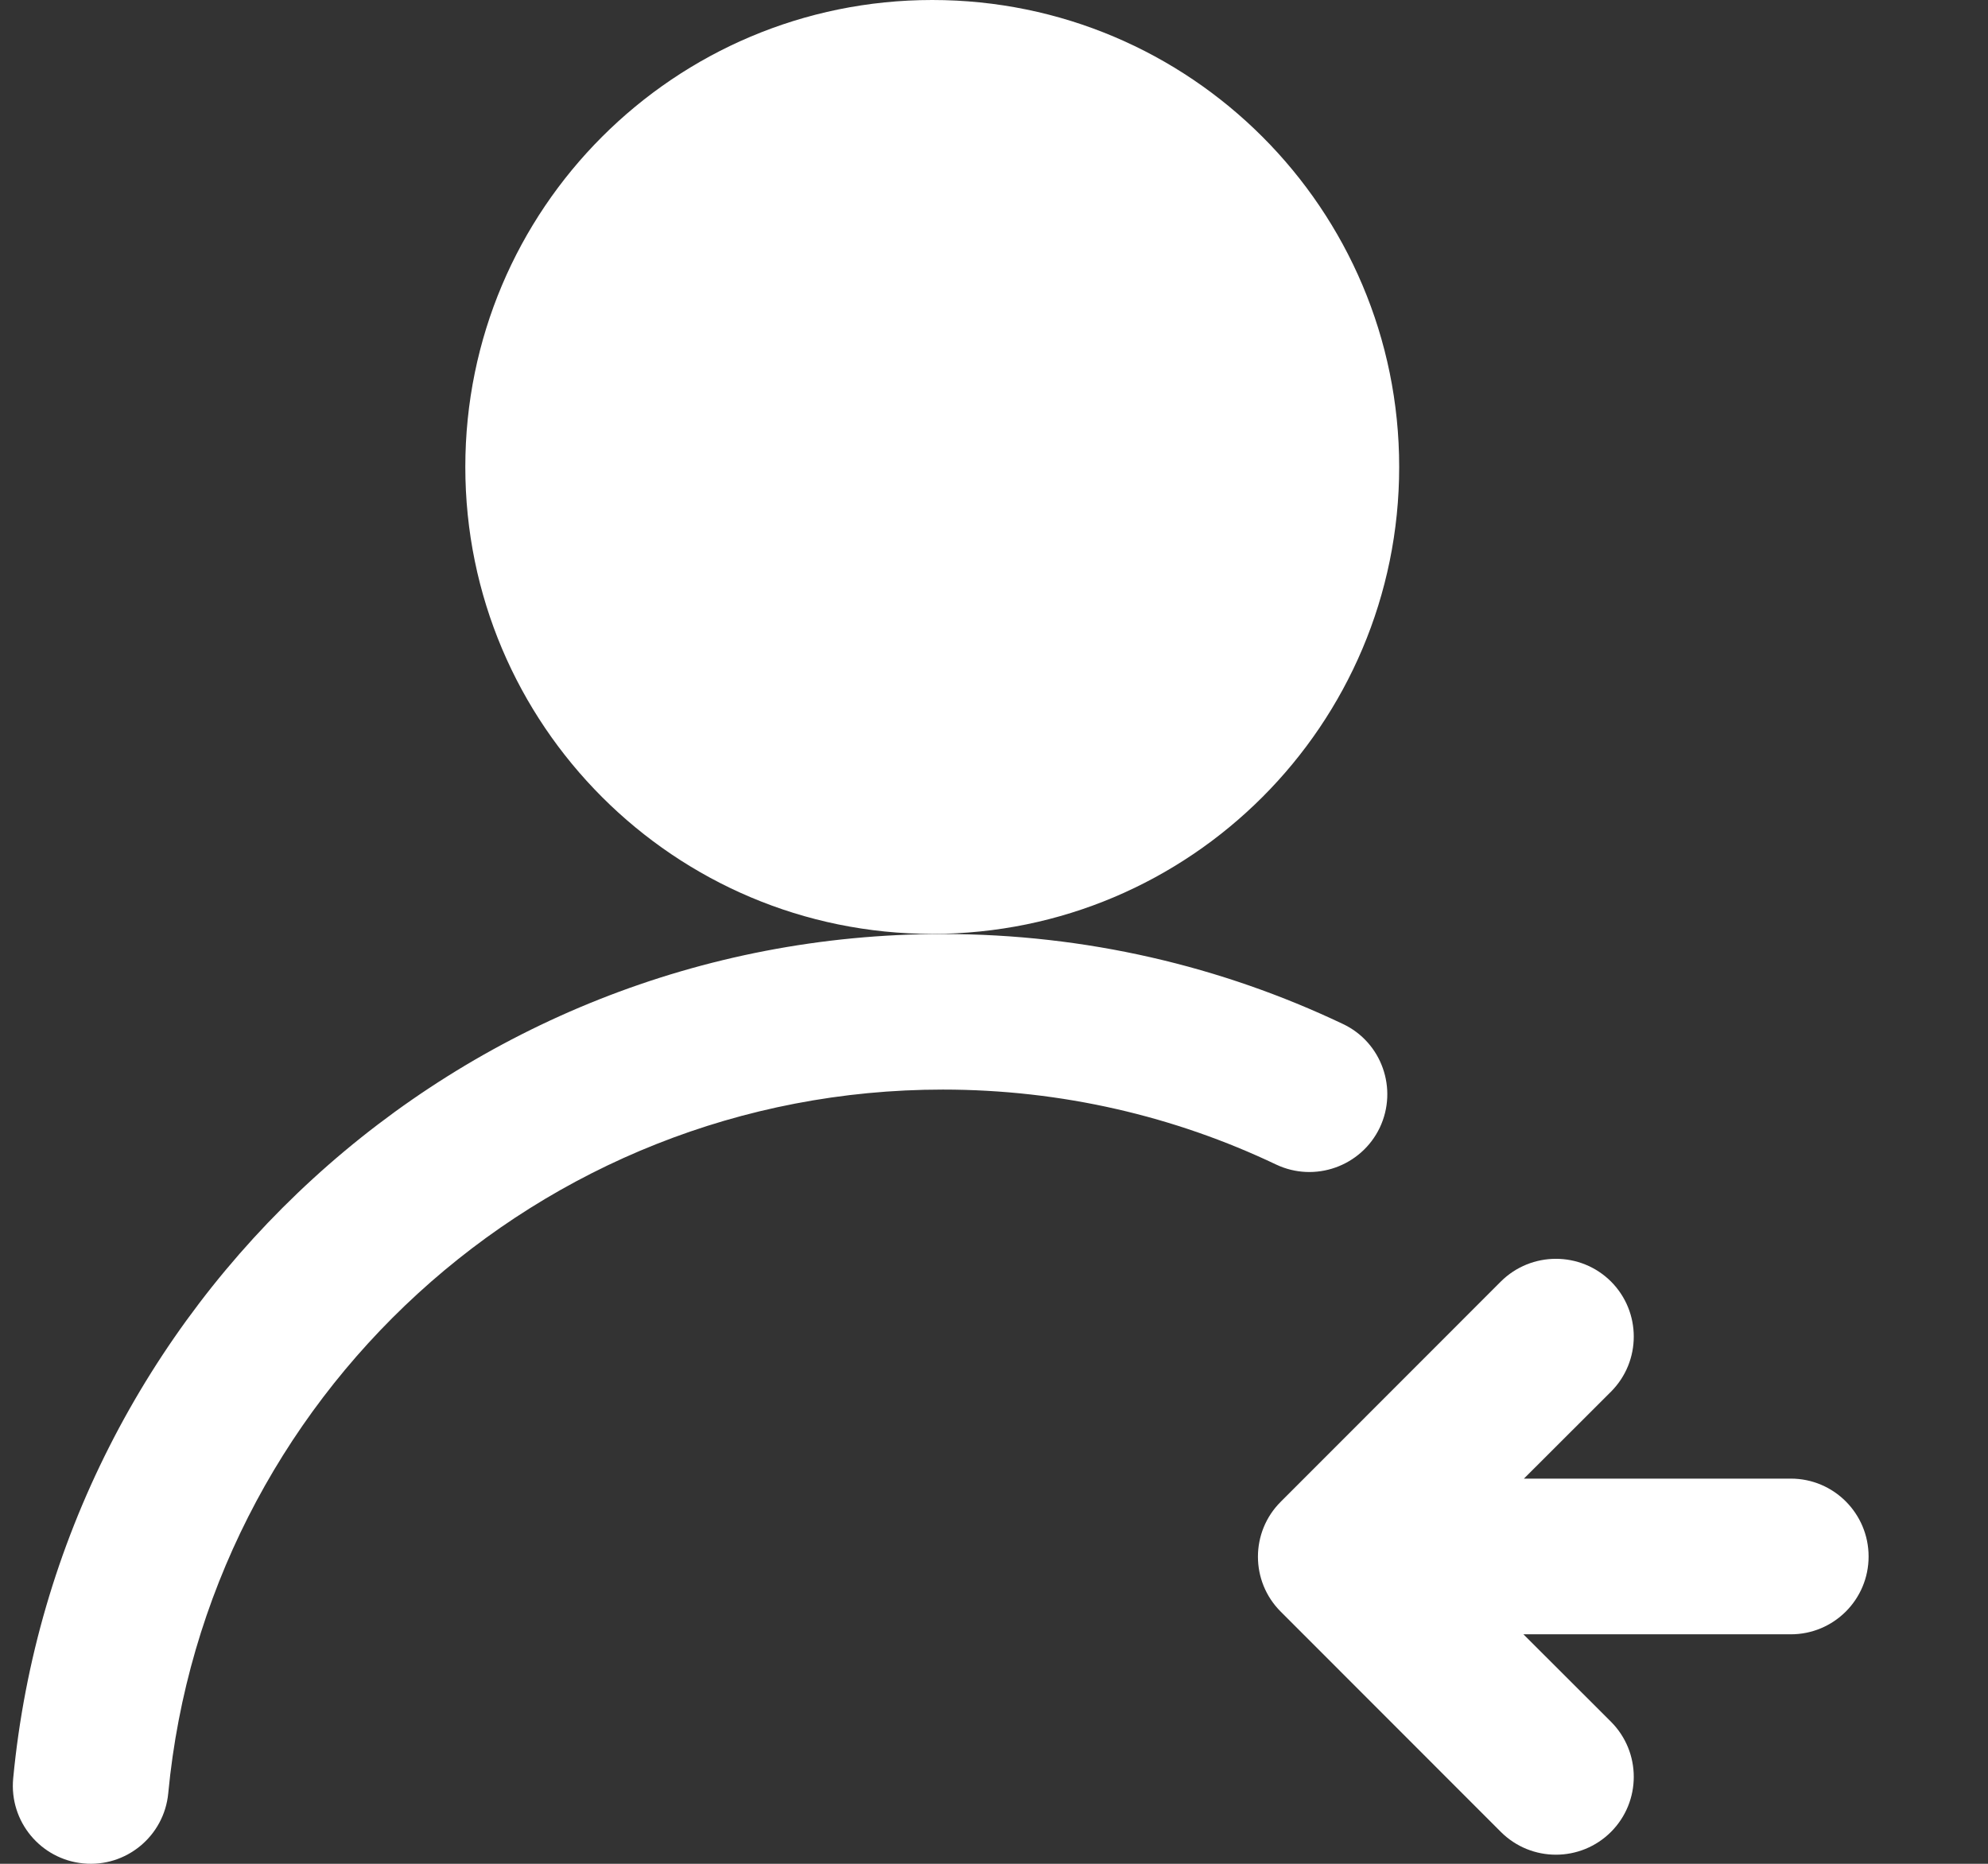 <svg width="16" height="15" viewBox="0 0 16 15" fill="none" xmlns="http://www.w3.org/2000/svg">
<rect x="0" y="0" width="16" height="15" fill="#333333" stroke="none"/>
<path fill-rule="evenodd" clip-rule="evenodd" d="M1.354 14.433C1.655 11.257 4.334 8.769 7.588 8.769C8.548 8.769 9.457 8.985 10.27 9.372C10.582 9.52 10.956 9.387 11.105 9.075C11.253 8.762 11.12 8.388 10.808 8.241C9.832 7.777 8.74 7.517 7.588 7.517C3.683 7.517 0.469 10.503 0.106 14.314C0.074 14.659 0.327 14.964 0.671 14.997C1.015 15.03 1.321 14.777 1.354 14.433Z" fill="white"/>
<path d="M7.503 7.516C9.578 7.516 11.261 5.833 11.261 3.758C11.261 1.682 9.578 0 7.503 0C5.428 0 3.745 1.682 3.745 3.758C3.745 5.833 5.428 7.516 7.503 7.516Z" fill="white"/>
<path fill-rule="evenodd" clip-rule="evenodd" d="M12.261 13.153H14.413C14.759 13.153 15.039 12.873 15.039 12.527C15.039 12.181 14.759 11.9 14.413 11.9H12.265L12.966 11.2C13.21 10.955 13.21 10.559 12.966 10.314C12.721 10.07 12.324 10.07 12.079 10.314L10.308 12.086C10.063 12.33 10.063 12.727 10.308 12.971L12.079 14.743C12.324 14.988 12.721 14.988 12.966 14.743C13.21 14.498 13.21 14.102 12.966 13.857L12.261 13.153Z" fill="white"/>
</svg>
